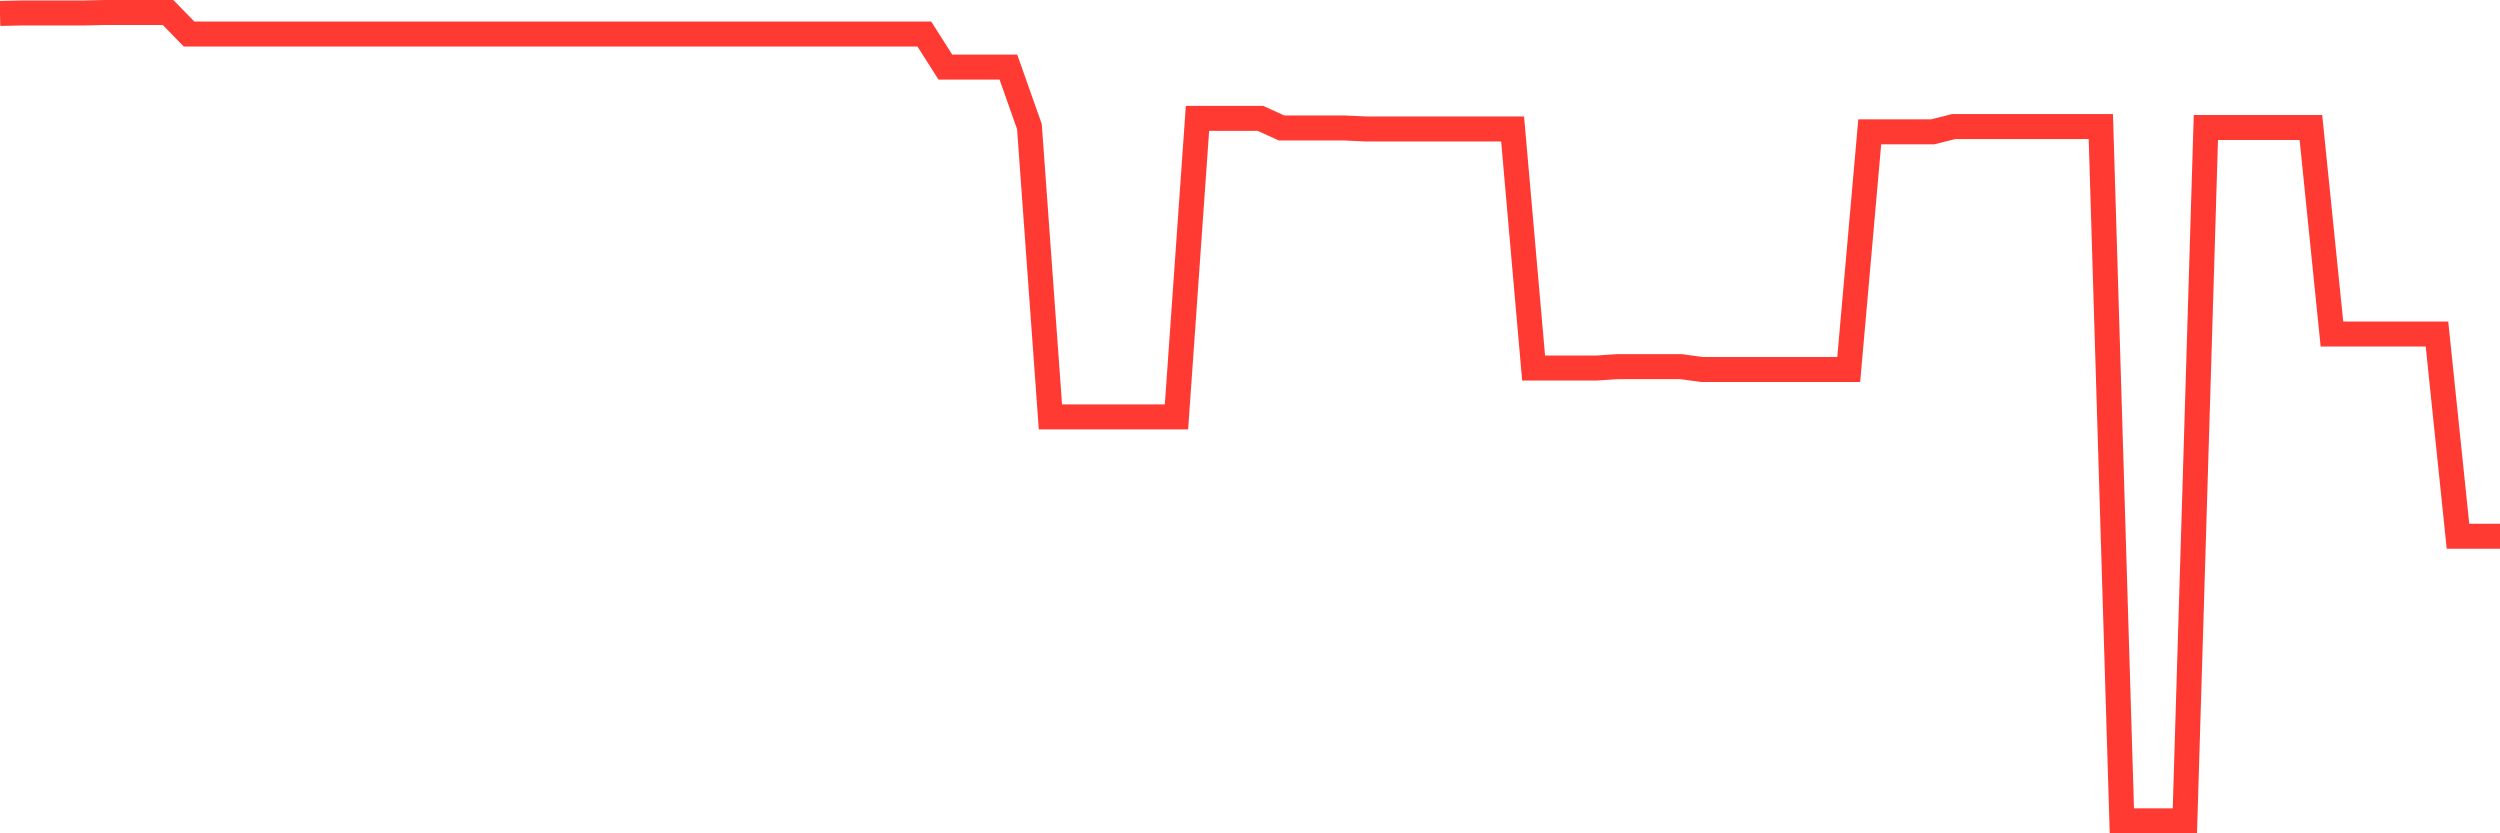 <svg
  xmlns="http://www.w3.org/2000/svg"
  xmlns:xlink="http://www.w3.org/1999/xlink"
  width="120"
  height="40"
  viewBox="0 0 120 40"
  preserveAspectRatio="none"
>
  <polyline
    points="0,0.646 1.008,0.623 2.017,0.623 3.025,0.623 4.034,0.623 5.042,0.6 6.05,0.6 7.059,0.6 8.067,0.6 9.076,1.635 10.084,1.635 11.092,1.635 12.101,1.635 13.109,1.635 14.118,1.635 15.126,1.635 16.134,1.635 17.143,1.635 18.151,1.635 19.16,1.635 20.168,1.635 21.176,1.635 22.185,1.635 23.193,1.635 24.202,1.635 25.21,1.635 26.218,1.635 27.227,1.635 28.235,1.635 29.244,1.635 30.252,1.635 31.261,1.635 32.269,1.635 33.277,1.635 34.286,1.635 35.294,1.635 36.303,1.635 37.311,1.635 38.319,1.635 39.328,1.635 40.336,1.635 41.345,1.635 42.353,1.635 43.361,1.635 44.37,1.635 45.378,3.222 46.387,3.222 47.395,3.222 48.403,3.222 49.412,6.074 50.42,20.011 51.429,20.011 52.437,20.011 53.445,20.011 54.454,20.011 55.462,20.011 56.471,20.011 57.479,5.683 58.487,5.683 59.496,5.683 60.504,5.683 61.513,6.143 62.521,6.143 63.529,6.143 64.538,6.143 65.546,6.189 66.555,6.189 67.563,6.189 68.571,6.189 69.58,6.189 70.588,6.189 71.597,6.189 72.605,6.189 73.613,17.666 74.622,17.666 75.63,17.666 76.639,17.666 77.647,17.597 78.655,17.597 79.664,17.597 80.672,17.597 81.681,17.735 82.689,17.735 83.697,17.735 84.706,17.735 85.714,17.735 86.723,17.735 87.731,17.735 88.739,17.735 89.748,6.327 90.756,6.327 91.765,6.327 92.773,6.327 93.782,6.074 94.79,6.074 95.798,6.074 96.807,6.074 97.815,6.074 98.824,6.074 99.832,6.074 100.84,6.074 101.849,39.4 102.857,39.4 103.866,39.4 104.874,39.4 105.882,6.12 106.891,6.12 107.899,6.12 108.908,6.12 109.916,6.12 110.924,6.12 111.933,16.033 112.941,16.033 113.95,16.033 114.958,16.033 115.966,16.033 116.975,16.033 117.983,25.738 118.992,25.738 120,25.738"
    fill="none"
    stroke="#ff3a33"
    stroke-width="1.2"
  >
  </polyline>
</svg>
